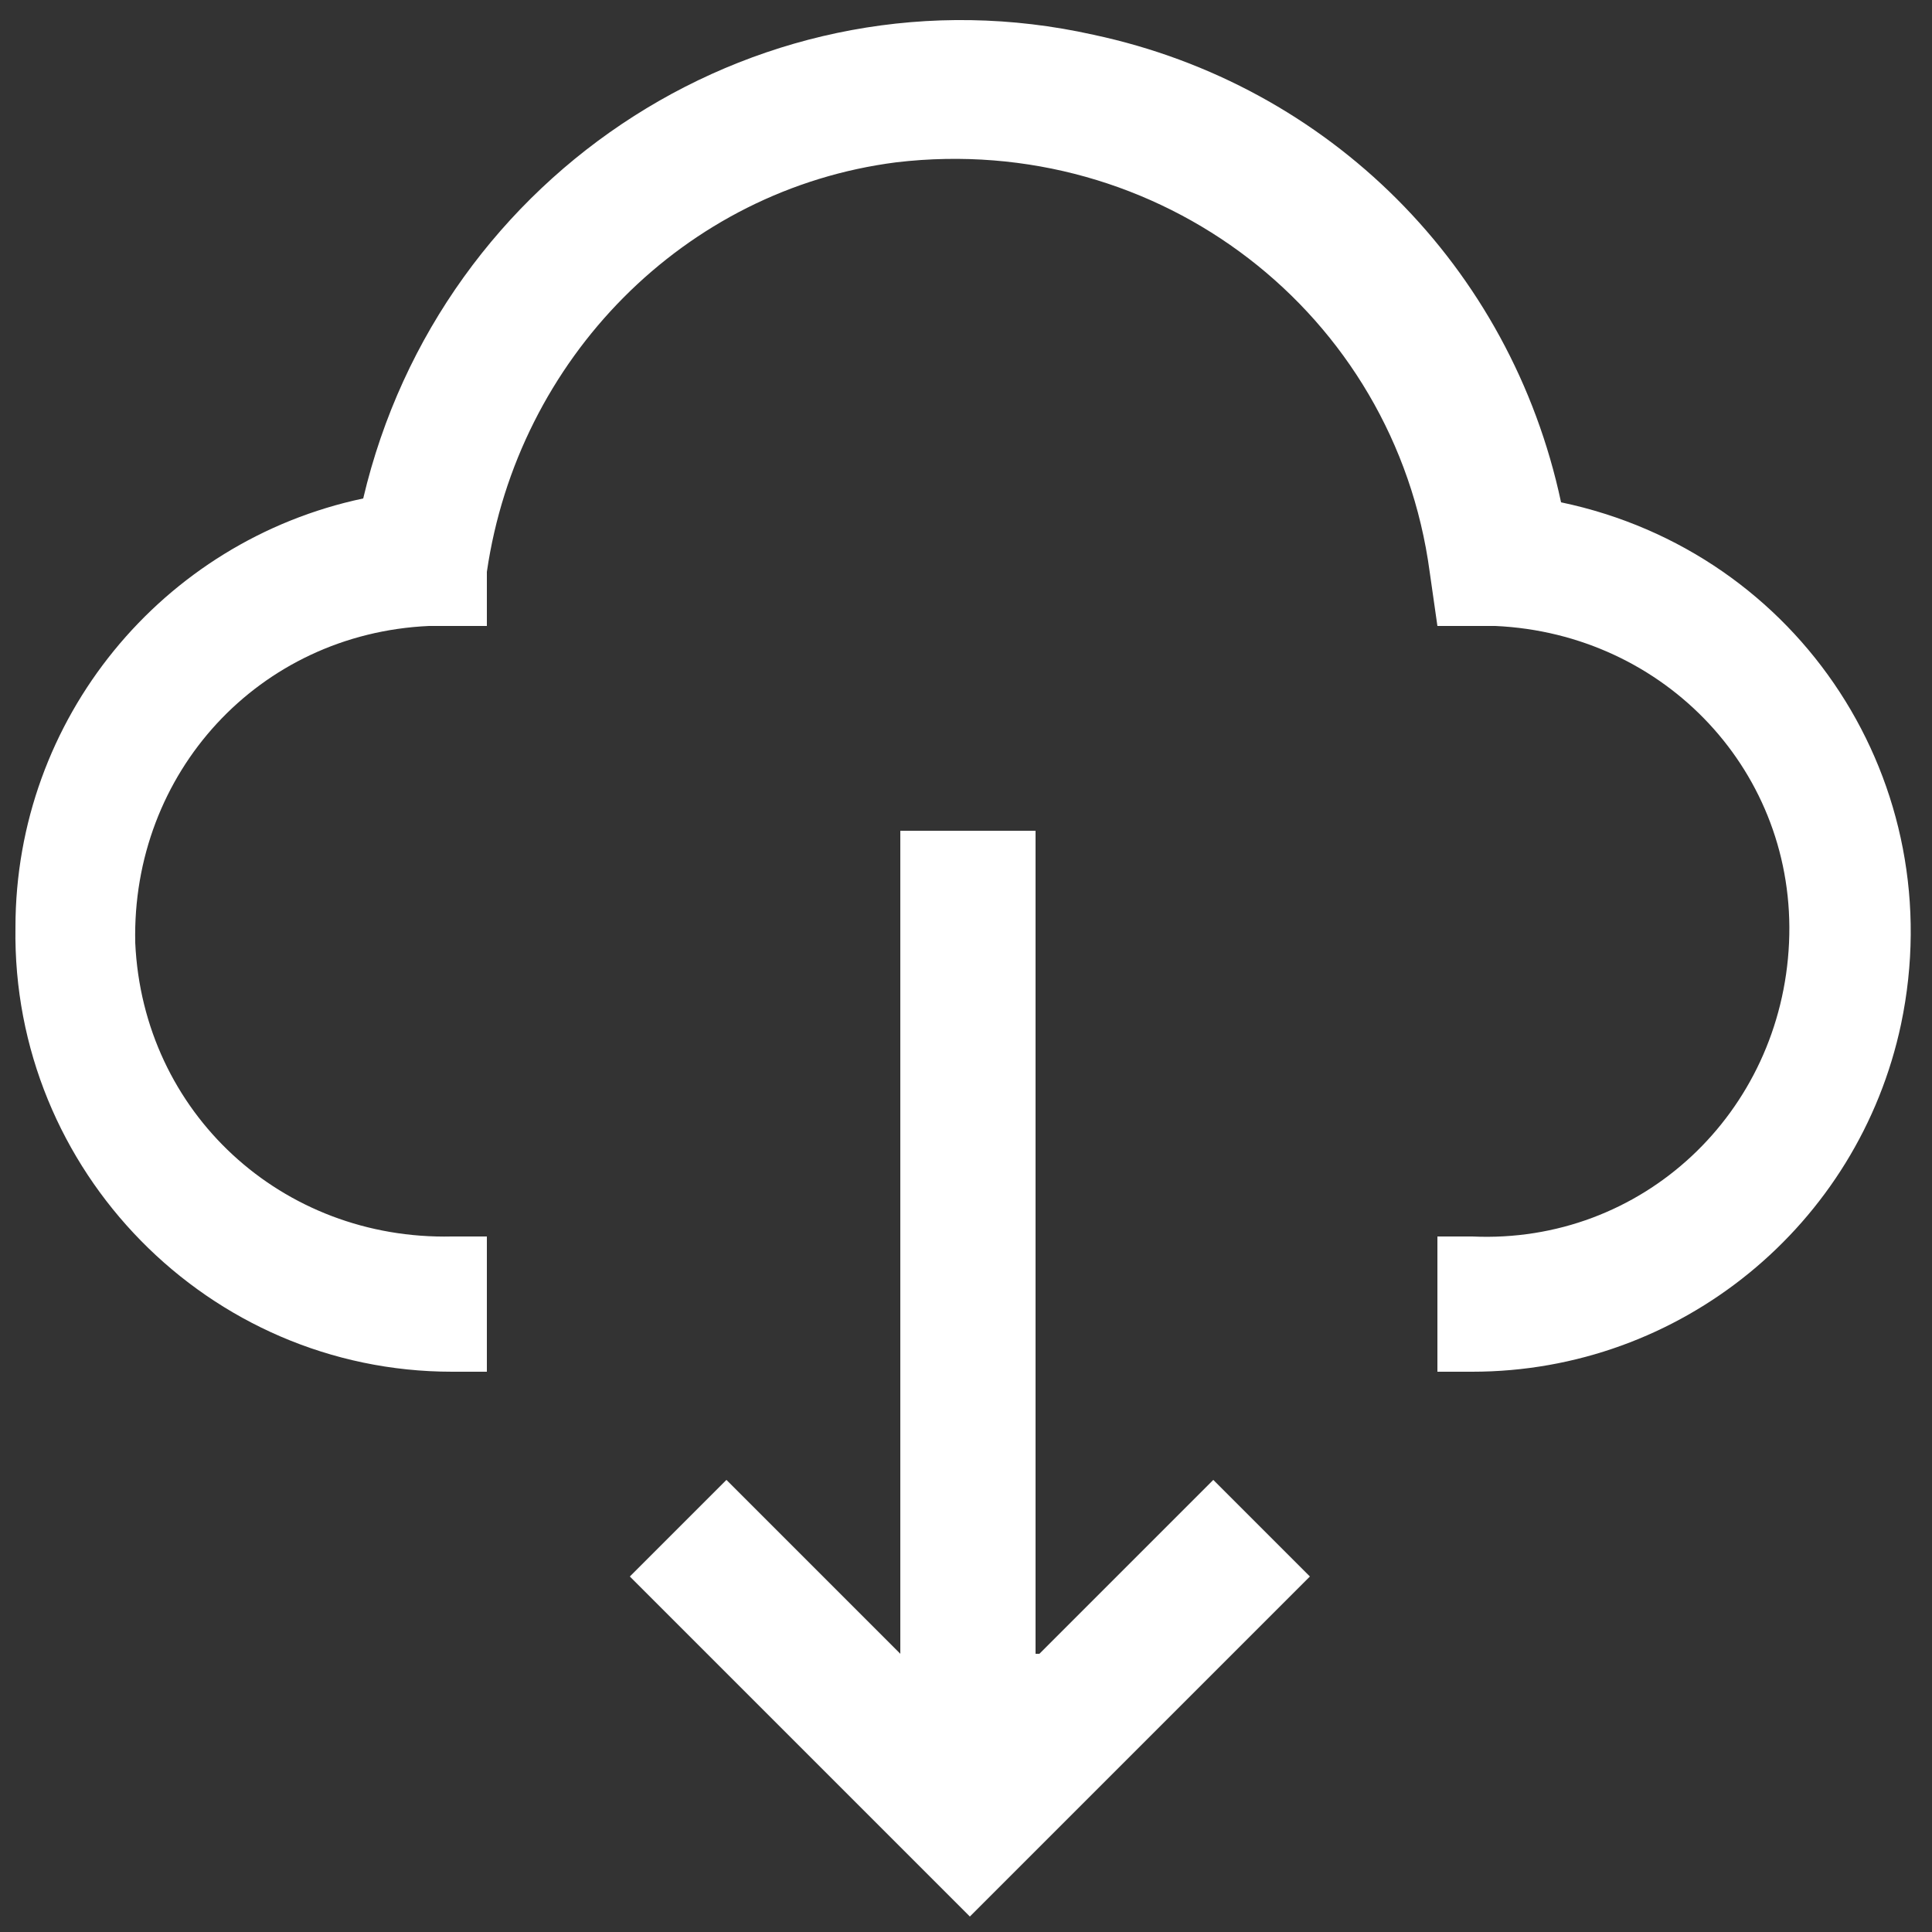 <?xml version="1.0" encoding="UTF-8"?> <svg xmlns="http://www.w3.org/2000/svg" version="1.1" viewBox="0 0 50 50"><rect x="0" y="0" width="50" height="50" fill="#333333" stroke="none"/><defs><style> .cls-1 { fill: #fff; } </style></defs><g><g id="Capa_1"><g><path class="cls-1" d="M38.1,35.5h-.9v-3.5h.9c4.4.2,8-3.2,8.2-7.6.2-4.4-3.2-8-7.6-8.2h-1.5l-.2-1.4c-.9-6.7-7-11.4-13.8-10.6-5.5.7-9.8,5.1-10.6,10.6v1.4h-1.5c-4.4.2-7.7,3.8-7.6,8.2.2,4.4,3.8,7.7,8.2,7.6h.9v3.5h-.9c-6.3,0-11.4-5.2-11.3-11.5,0-5.4,3.8-10,9-11.1C11.4,4.4,19.8-1,28.3.9c6.1,1.3,10.8,6,12.1,12.1,6.2,1.3,10.1,7.3,8.8,13.5-1.1,5.2-5.7,9-11.1,9Z"></path><path class="cls-1" d="M26.8,42.8v-21.3h-3.5v21.3l-4.5-4.5-2.5,2.5,8.8,8.8,8.8-8.8-2.5-2.5-4.5,4.5Z"></path></g></g></g></svg> 